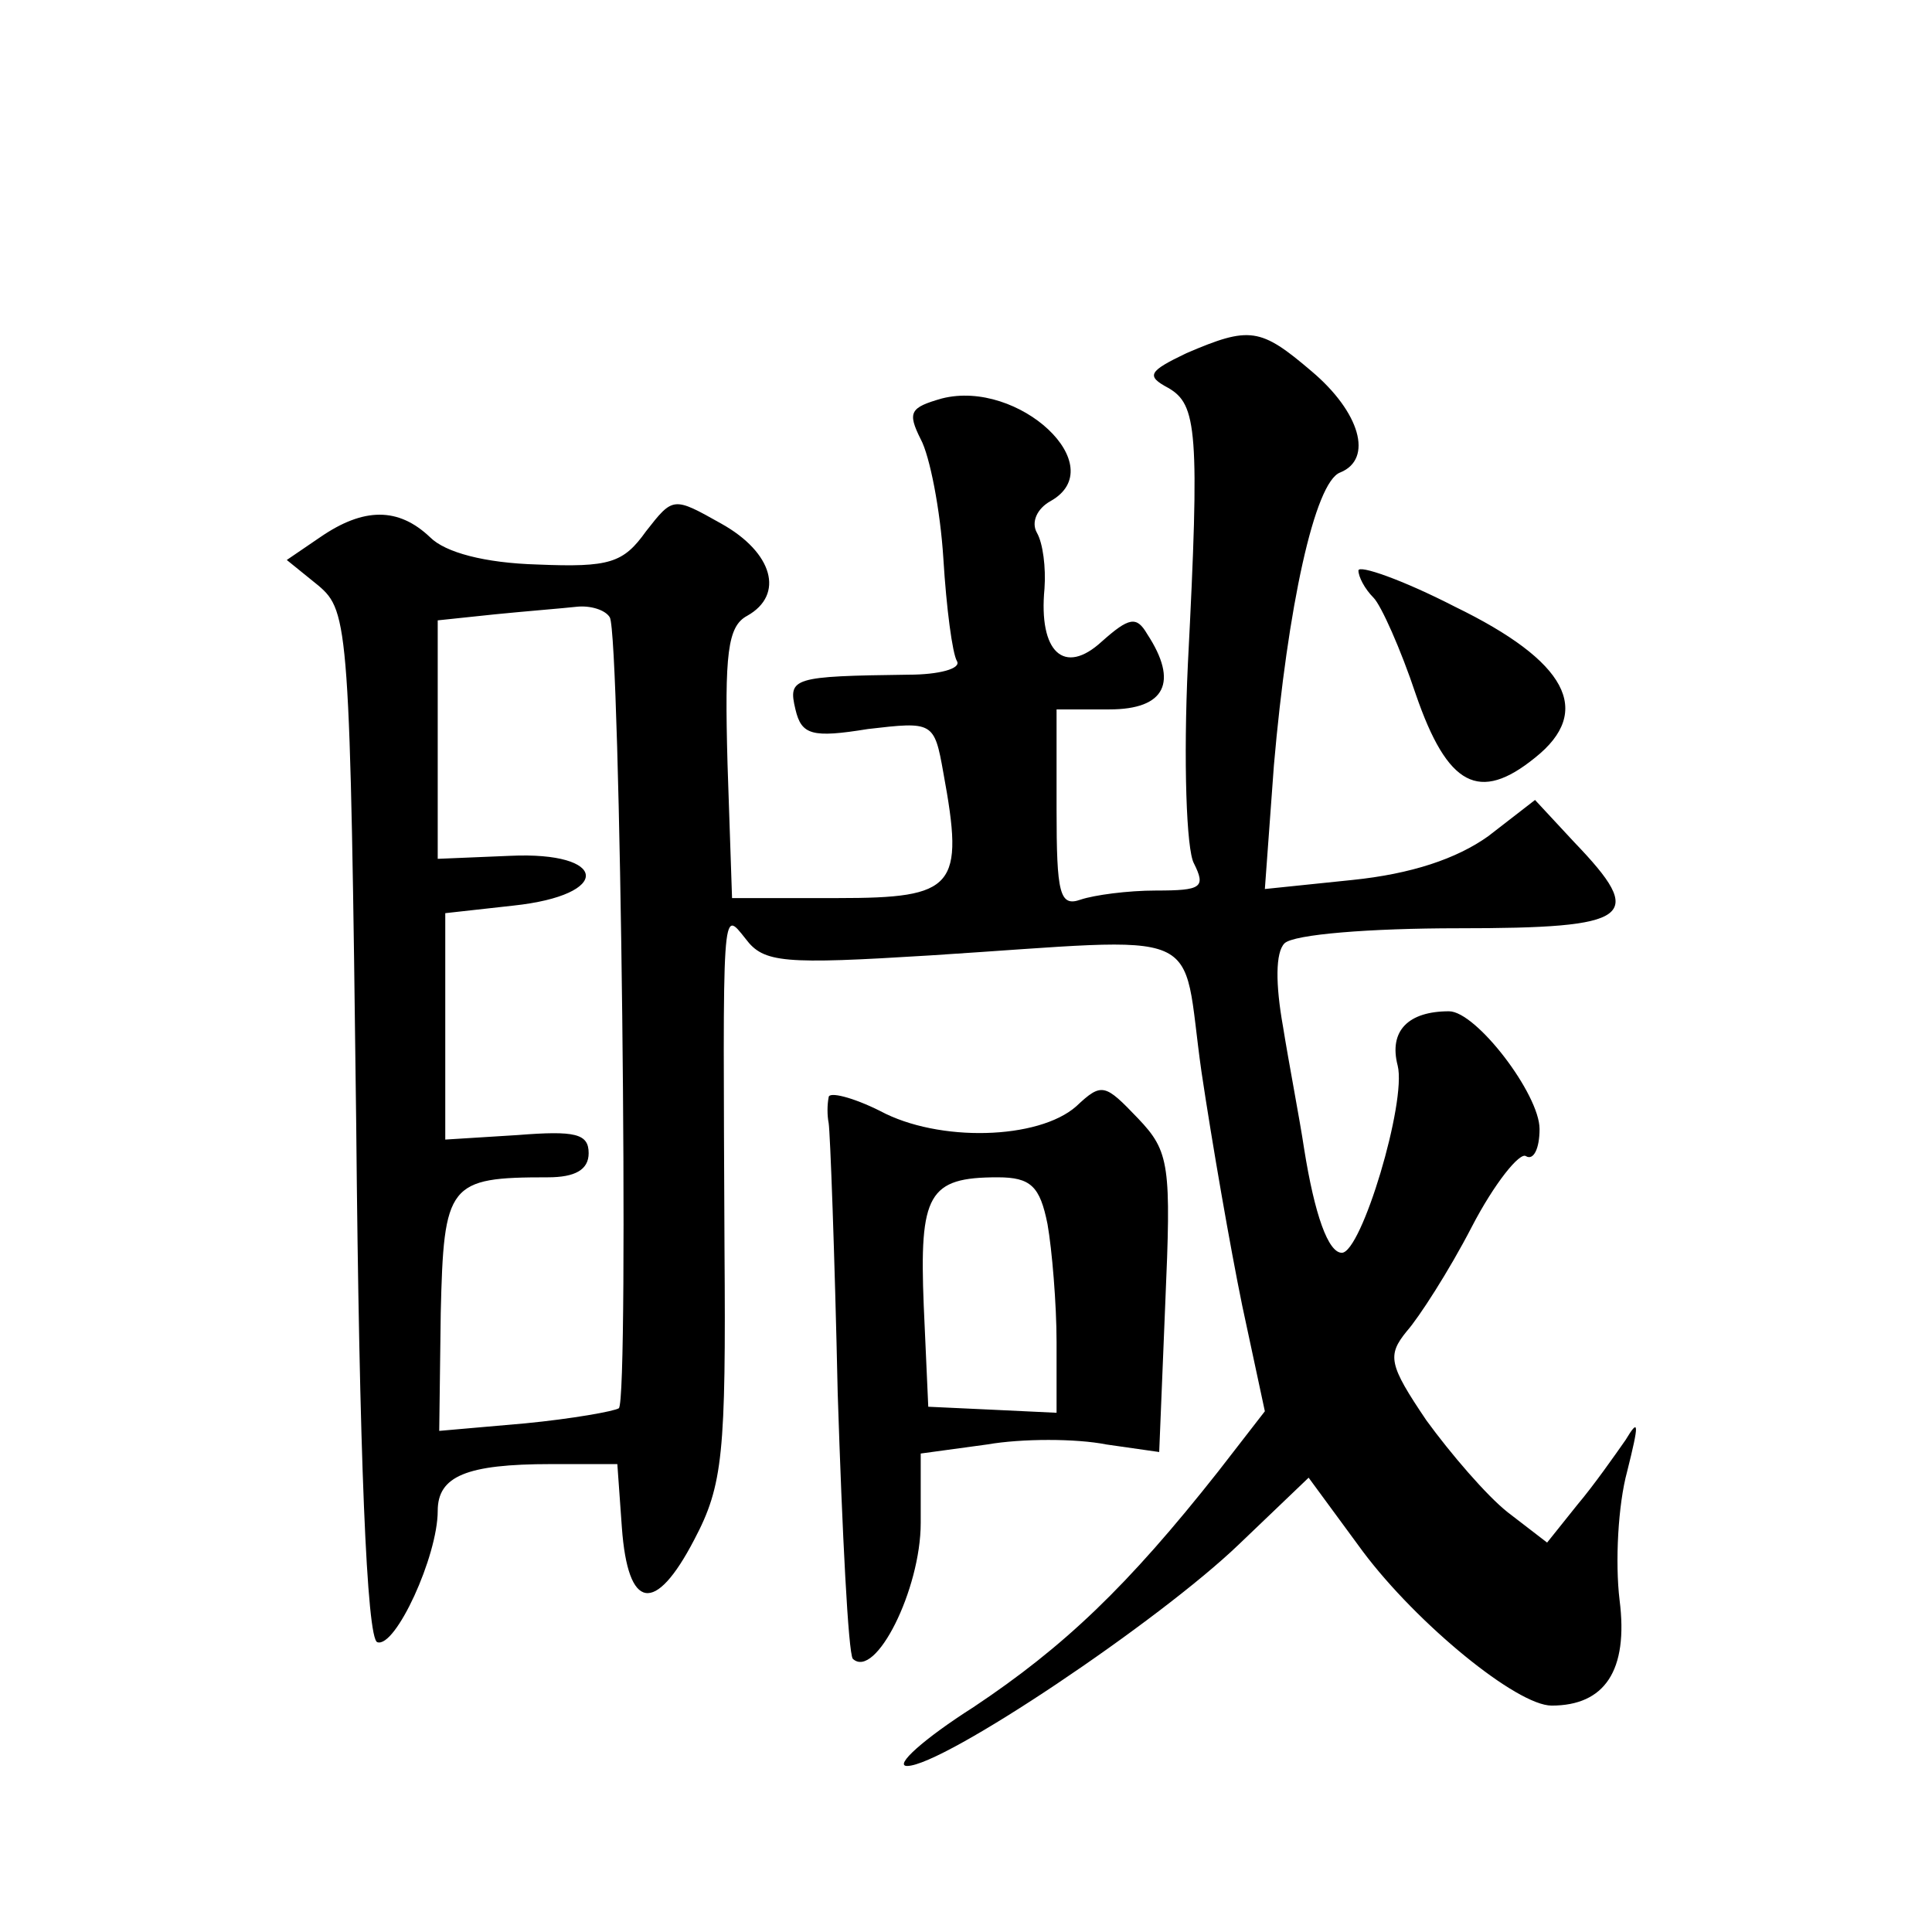 <?xml version="1.0" standalone="no"?>
<!DOCTYPE svg PUBLIC "-//W3C//DTD SVG 20010904//EN"
 "http://www.w3.org/TR/2001/REC-SVG-20010904/DTD/svg10.dtd">
<svg version="1.0" xmlns="http://www.w3.org/2000/svg"
 width="128pt" height="128pt" viewBox="0 0 128 128"
 preserveAspectRatio="xMidYMid meet">
<g transform="translate(0,128) scale(0.1,-0.1)"
fill="#0" stroke="none">
<path d="M786 1046 c-25 -12 -27 -15 -12 -23 19 -11 21 -28 13 -183 -3 -64 -1 -123
4 -132 8 -16 5 -18 -25 -18 -19 0 -41 -3 -50 -6 -14 -5 -16 4 -16 60 l0 66 35 0
c37 0 46 18 25 50 -7 12 -12 11 -30 -5 -25 -23 -42 -7 -38 35 1 14 -1 30 -5 37
-4 7 0 16 9 21 41 23 -21 81 -72 68 -21 -6 -23 -9 -14 -27 6 -11 13 -47 15 -79
2 -33 6 -63 9 -68 3 -5 -12 -9 -32 -9 -77 -1 -80 -2 -75 -23 4 -17 11 -19 48 -13
43 5 44 5 50 -29 14 -76 8 -83 -70 -83 l-70 0 -3 89 c-2 73 0 91 13 98 25 14 17
42 -17 61 -32 18 -32 18 -50 -5 -15 -21 -24 -24 -72 -22 -35 1 -61 8 -71 18 -21
20 -44 20 -73 0 l-22 -15 21 -17 c20 -17 21 -27 25 -357 2 -219 7 -341 14 -343
12 -4 40 57 40 87 0 23 19 31 75 31 l44 0 3 -42 c4 -55 22 -58 48 -8 19 36 21 57
20 193 -1 230 -2 225 14 205 12 -16 25 -17 122 -11 188 12 166 21 180 -77 7 -47
19 -116 27 -155 l15 -70 -31 -40 c-60 -76 -102 -116 -162 -156 -33 -21 -53 -39
-44 -39 24 0 167 96 220 147 l46 44 36 -49 c36 -48 102 -102 125 -102 35 0 51 23
45 70 -3 25 -1 63 5 85 8 32 8 36 -1 21 -7 -10 -21 -30 -32 -43 l-20 -25 -26 20
c-14 11 -38 39 -54 61 -25 37 -26 43 -13 59 8 9 28 40 43 69 15 29 32 50 36 47
5 -3 9 5 9 18 0 23 -42 78 -60 78 -27 0 -40 -13 -34 -36 6 -24 -24 -124 -37 -124
-9 0 -18 25 -25 69 -3 20 -10 56 -14 81 -5 28 -5 49 1 55 6 6 57 10 115 10 116
0 125 7 77 57 l-26 28 -31 -24 c-21 -15 -51 -25 -90 -29 l-58 -6 6 82 c9 104 27
188 44 194 22 9 13 40 -19 67 -34 29 -41 30 -83 12z m-382 -175 c7 -11 13 -518
6 -524 -3 -2 -31 -7 -62 -10 l-57 -5 1 78 c2 86 5 90 71 90 18 0 27 5 27 16 0 13
-9 15 -47 12 l-48 -3 0 75 0 75 45 5 c66 7 63 36 -2 33 l-48 -2 0 79 0 79 38 4
c20 2 45 4 54 5 9 1 19 -2 22 -7z M900 902 c0 -4 4 -12 10 -18 5 -5 18 -34 28 -64
21 -61 42 -72 79 -42 39 31 21 64 -53 100 -35 18 -64 28 -64 24z M549 553 c-1 -5
-1 -12 0 -17 1 -6 4 -86 6 -179 3 -93 7 -172 10 -176 15 -14 45 46 45 90 l0 46
44 6 c23 4 59 4 79 0 l35 -5 4 98 c4 92 3 101 -18 123 -22 23 -24 24 -41 8 -25
-22 -91 -24 -130 -3 -18 9 -34 13 -34 9z m145 -84 c3 -17 6 -53 6 -78 l0 -47 -42
2 -43 2 -3 67 c-3 74 3 85 49 85 22 0 28 -6 33 -31z"/>
</g>
</svg>
